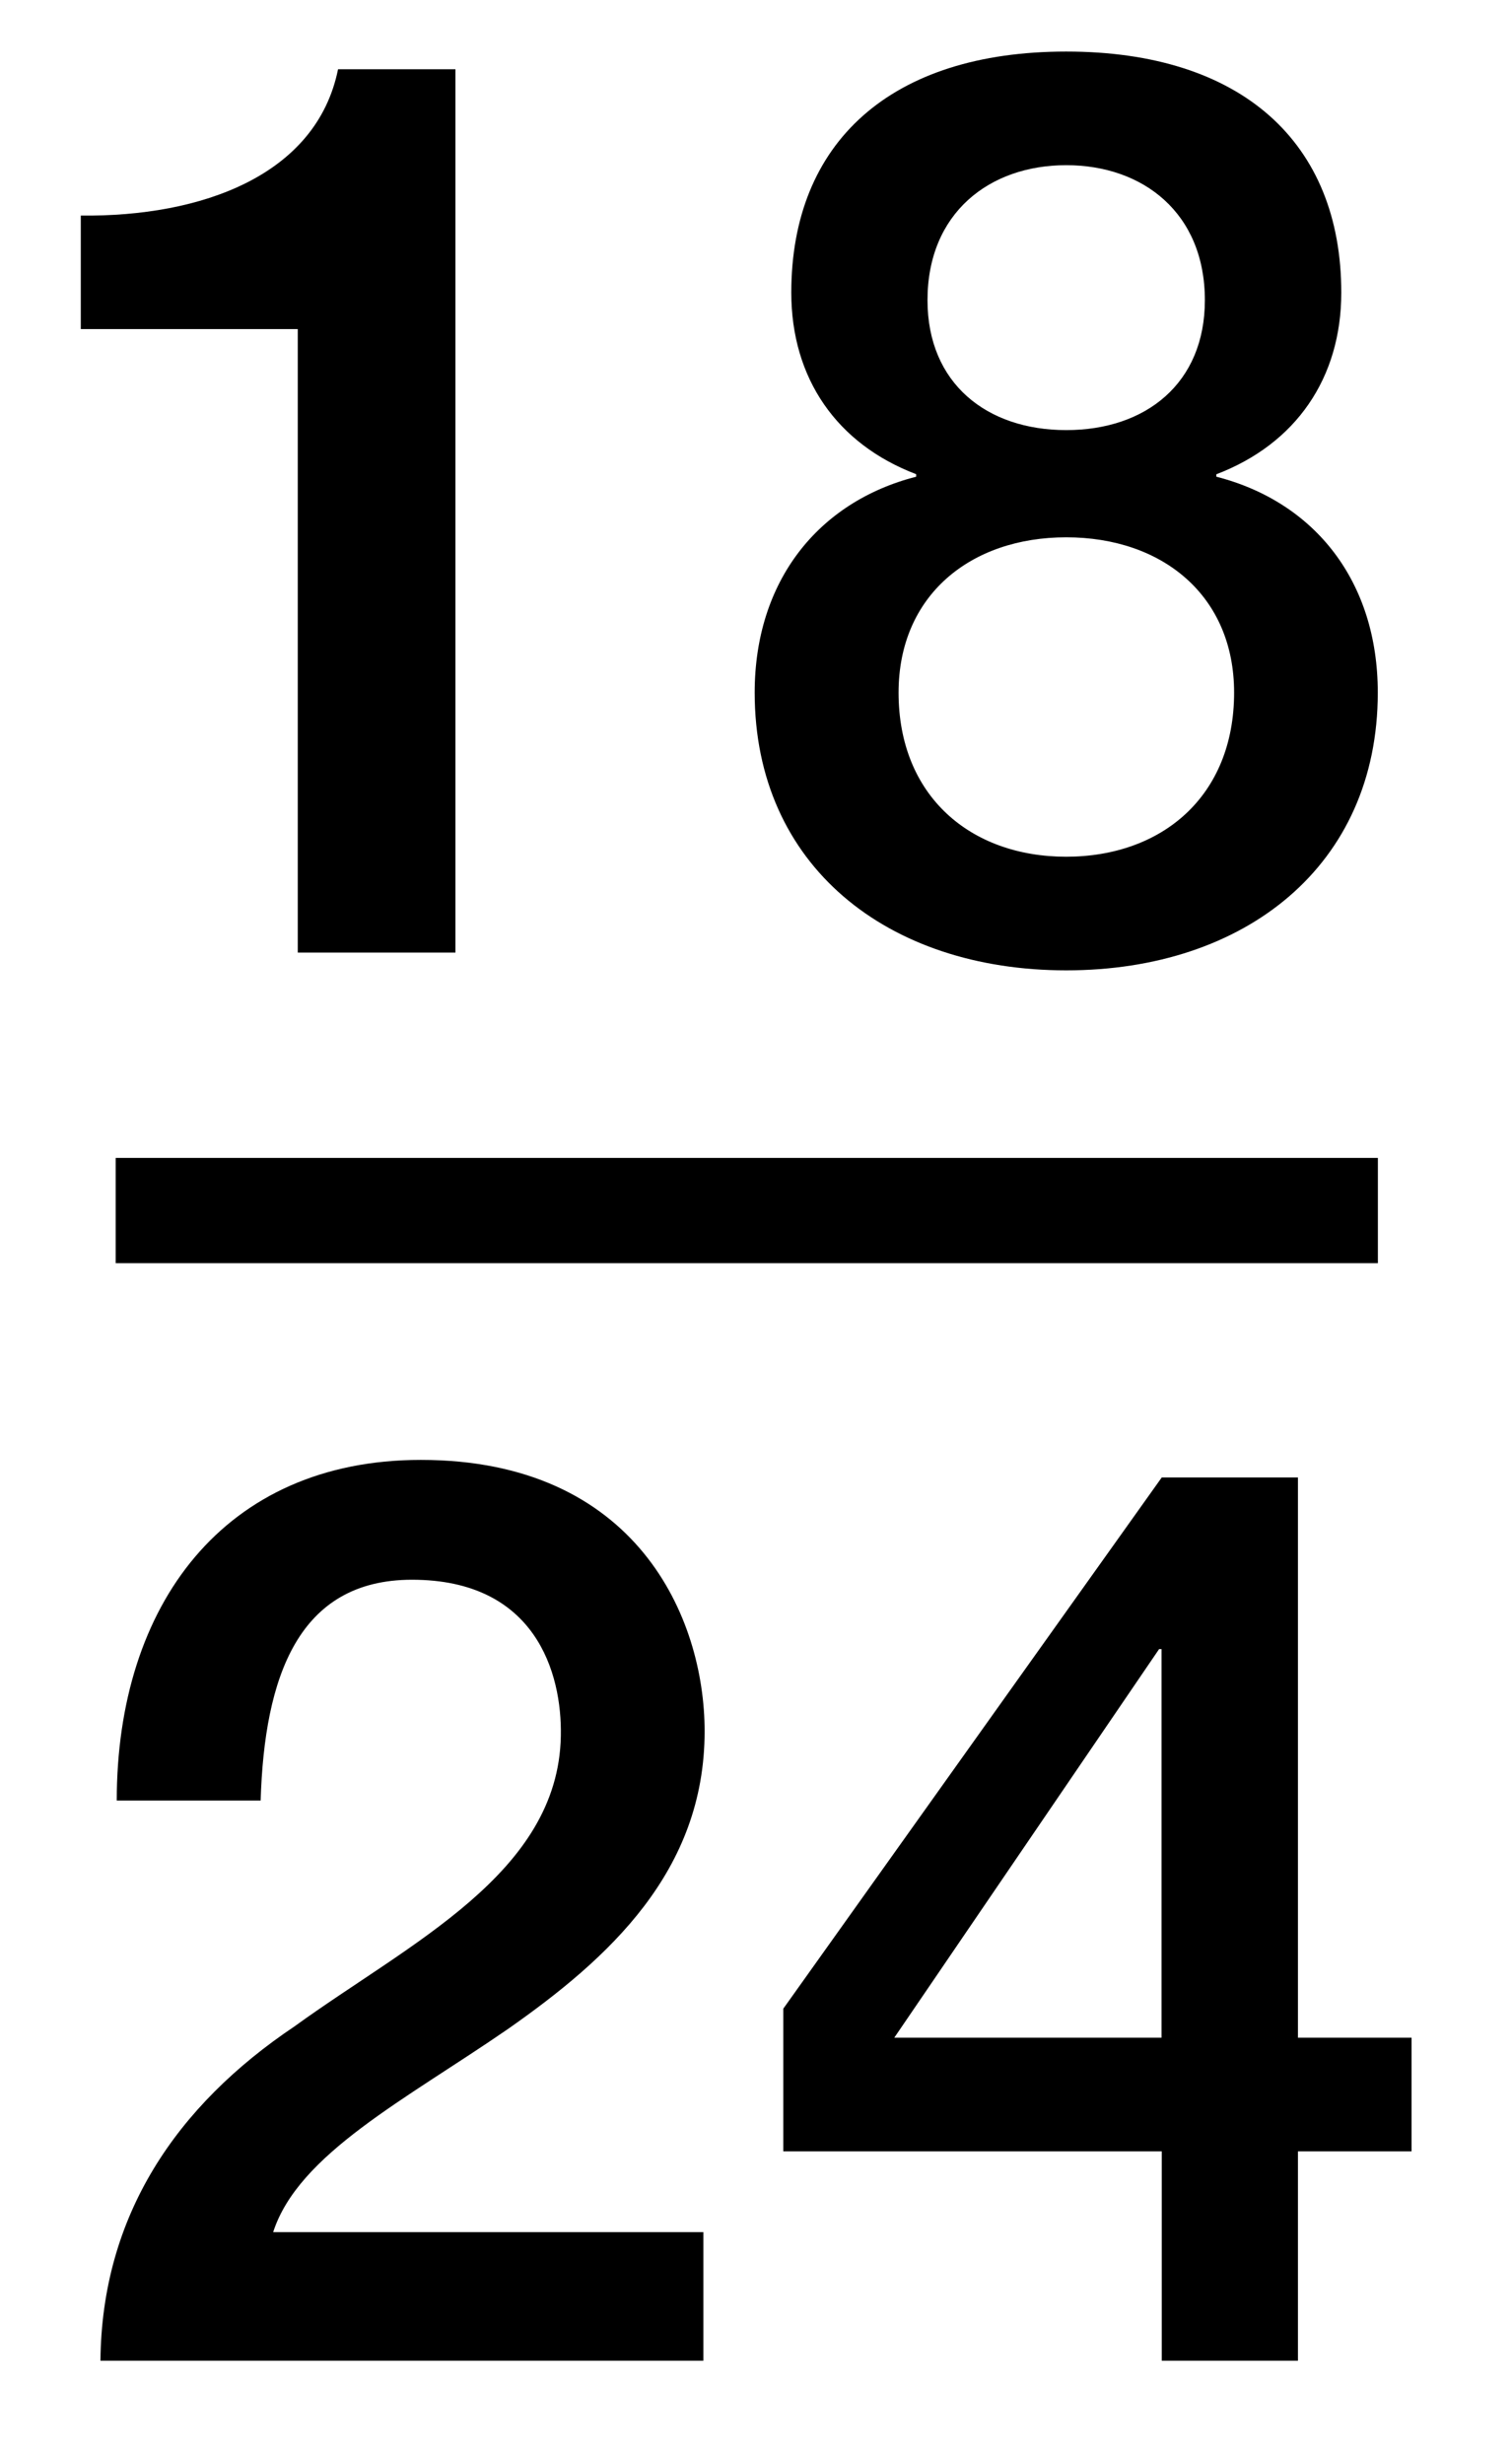 <?xml version="1.0" encoding="utf-8"?>
<!-- Generator: Adobe Illustrator 16.0.0, SVG Export Plug-In . SVG Version: 6.00 Build 0)  -->
<!DOCTYPE svg PUBLIC "-//W3C//DTD SVG 1.1//EN" "http://www.w3.org/Graphics/SVG/1.1/DTD/svg11.dtd">
<svg version="1.1" id="Layer_1" xmlns:x="http://ns.adobe.com/Extensibility/1.0/" xmlns:i="http://ns.adobe.com/AdobeIllustrator/10.0/" xmlns:graph="http://ns.adobe.com/Graphs/1.0/"
	 xmlns="http://www.w3.org/2000/svg" xmlns:xlink="http://www.w3.org/1999/xlink" x="0px" y="0px" width="14.375px"
	 height="23.417px" viewBox="0 0 14.375 23.417" enable-background="new 0 0 14.375 23.417" xml:space="preserve">
<g>
	<path d="M0.768,2.049C1.918,2.062,3.01,1.666,3.214,0.658H4.33v8.396H2.831V3.128H0.768V2.049z"/>
	<path d="M7.175,6.583c0-1.056,0.6-1.812,1.535-2.052V4.507C7.956,4.22,7.523,3.597,7.523,2.781c0-1.428,0.946-2.291,2.614-2.291
		c1.666,0,2.615,0.863,2.615,2.291c0,0.814-0.433,1.439-1.188,1.727v0.023c0.937,0.24,1.535,0.996,1.535,2.052
		c0,1.644-1.259,2.64-2.962,2.64S7.175,8.226,7.175,6.583z M11.733,6.583c0-0.924-0.684-1.476-1.596-1.476
		c-0.91,0-1.594,0.552-1.594,1.476c0,0.983,0.684,1.56,1.594,1.56C11.05,8.142,11.733,7.566,11.733,6.583z M8.818,2.853
		c0,0.791,0.563,1.235,1.319,1.235s1.318-0.444,1.318-1.235c0-0.828-0.587-1.283-1.318-1.283S8.818,2.025,8.818,2.853z"/>
</g>
<line fill="none" stroke="#000000" stroke-miterlimit="10" x1="1.1" y1="11.506" x2="13.1" y2="11.506"/>
<g>
	<path d="M6.688,22.438H0.955c0.012-1.379,0.72-2.424,1.847-3.179c1.091-0.791,2.506-1.451,2.53-2.758
		c0.012-0.6-0.24-1.486-1.415-1.486c-1.08,0-1.403,0.922-1.439,2.099H1.11c0-1.858,1.02-3.238,2.891-3.238
		c2.051,0,2.698,1.5,2.698,2.579c0,1.332-0.911,2.159-1.871,2.831c-0.972,0.67-1.991,1.186-2.231,1.93h4.09V22.438z"/>
	<path d="M13.42,20.448h-1.08v1.99h-1.295v-1.99H7.447v-1.356l3.598-5.049h1.295v5.325h1.08V20.448z M8.502,19.368h2.541v-3.694
		H11.02L8.502,19.368z"/>
</g>
</svg>
